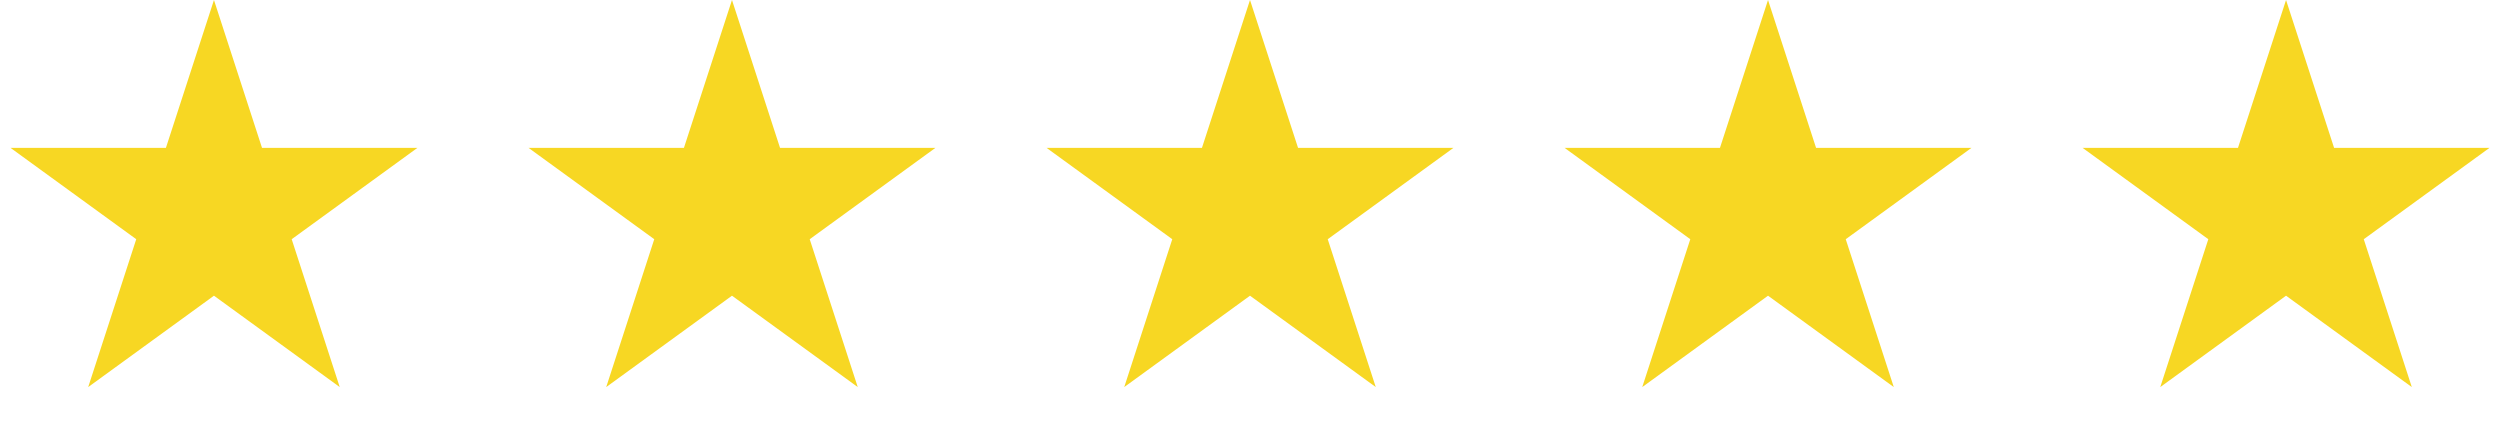 <svg width="111" height="19" viewBox="0 0 111 19" fill="none" xmlns="http://www.w3.org/2000/svg">
<path d="M9.5 0L11.633 6.564H18.535L12.951 10.621L15.084 17.186L9.5 13.129L3.916 17.186L6.049 10.621L0.465 6.564H7.367L9.5 0Z" fill="#F7D723"/>
<path d="M55.5 0L57.633 6.564H64.535L58.951 10.621L61.084 17.186L55.5 13.129L49.916 17.186L52.049 10.621L46.465 6.564H53.367L55.5 0Z" fill="#F7D723"/>
<path d="M32.5 0L34.633 6.564H41.535L35.951 10.621L38.084 17.186L32.5 13.129L26.916 17.186L29.049 10.621L23.465 6.564H30.367L32.5 0Z" fill="#F7D723"/>
<path d="M78.5 0L80.633 6.564H87.535L81.951 10.621L84.084 17.186L78.5 13.129L72.916 17.186L75.049 10.621L69.465 6.564H76.367L78.5 0Z" fill="#F7D723"/>
<path d="M101.5 0L103.633 6.564H110.535L104.951 10.621L107.084 17.186L101.5 13.129L95.916 17.186L98.049 10.621L92.465 6.564H99.367L101.5 0Z" fill="#F7D723"/>
</svg>
